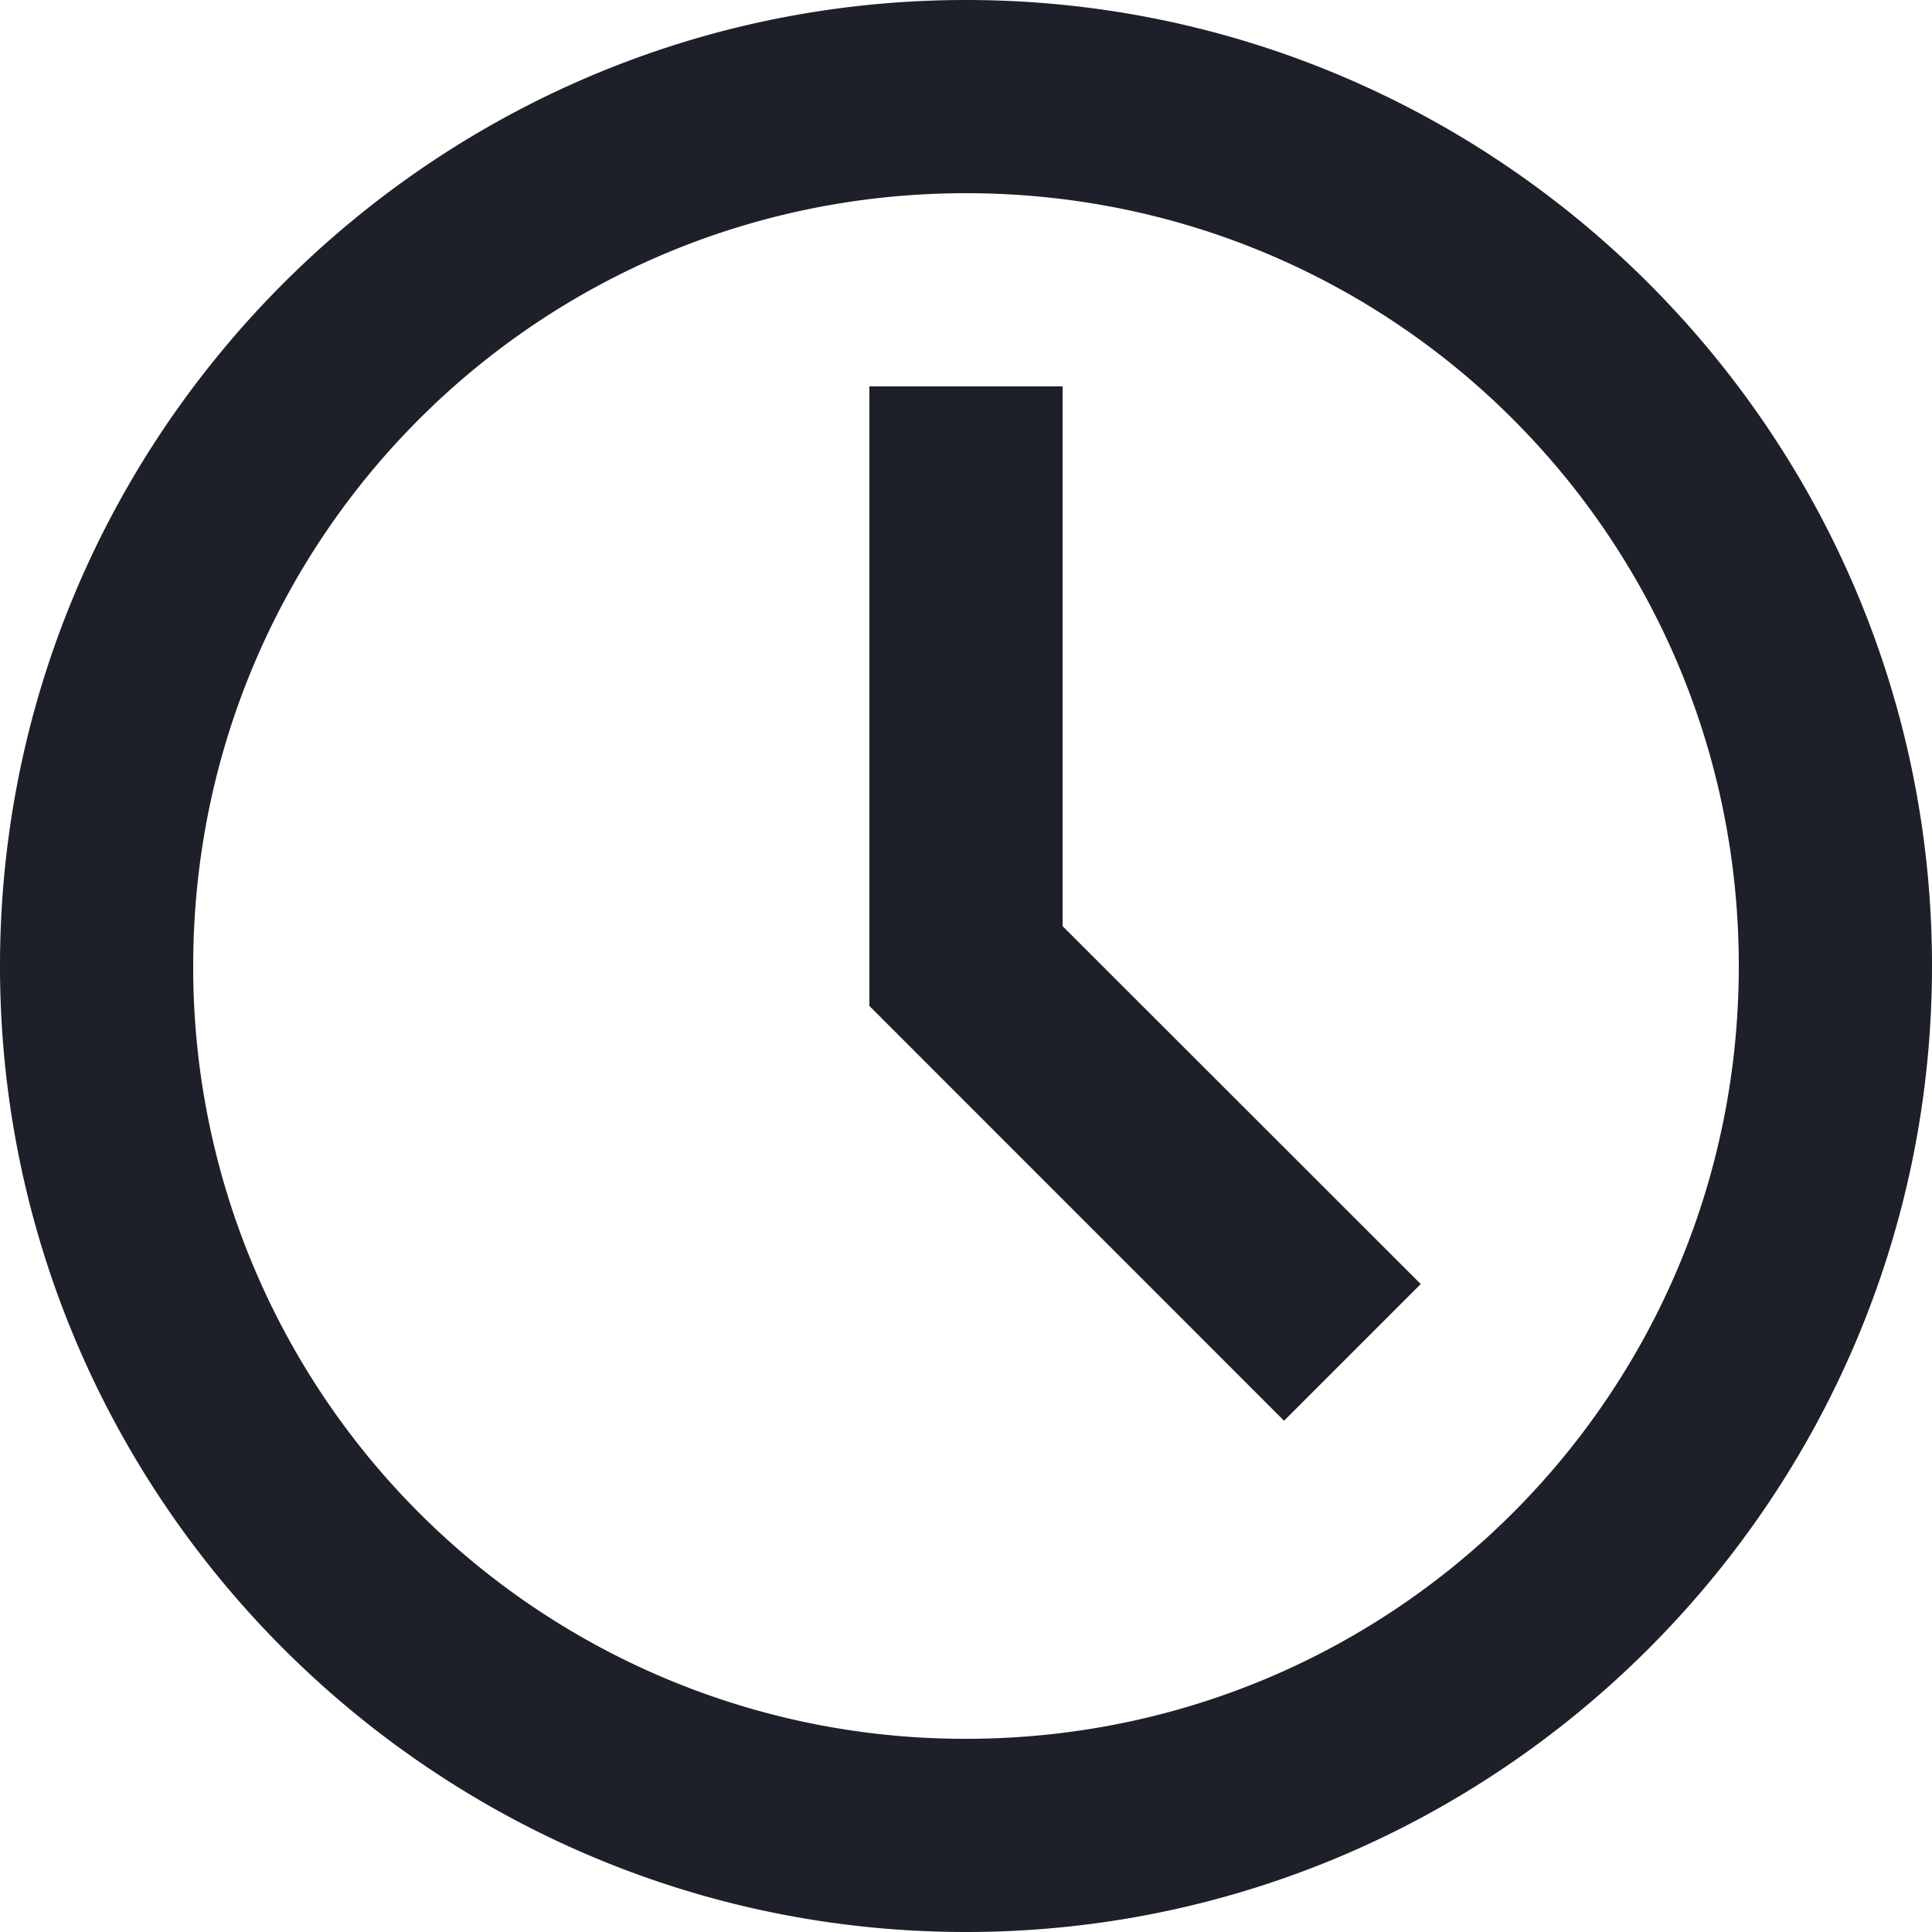 <svg width="16" height="16" xmlns="http://www.w3.org/2000/svg"><g fill="none"><path d="M-642-743H798v3709H-642z"/><path d="M8 0C3.591 0 0 3.591 0 8s3.591 8 8 8 8-3.591 8-8-3.591-8-8-8zm0 1.6c3.544 0 6.4 2.856 6.4 6.4 0 3.544-2.856 6.4-6.4 6.4A6.388 6.388 0 011.6 8c0-3.544 2.856-6.4 6.4-6.4zm-.8 1.6v5.131l3.434 3.435 1.132-1.132L8.8 7.67V3.2H7.2z" fill="#1D1F29"/></g></svg>